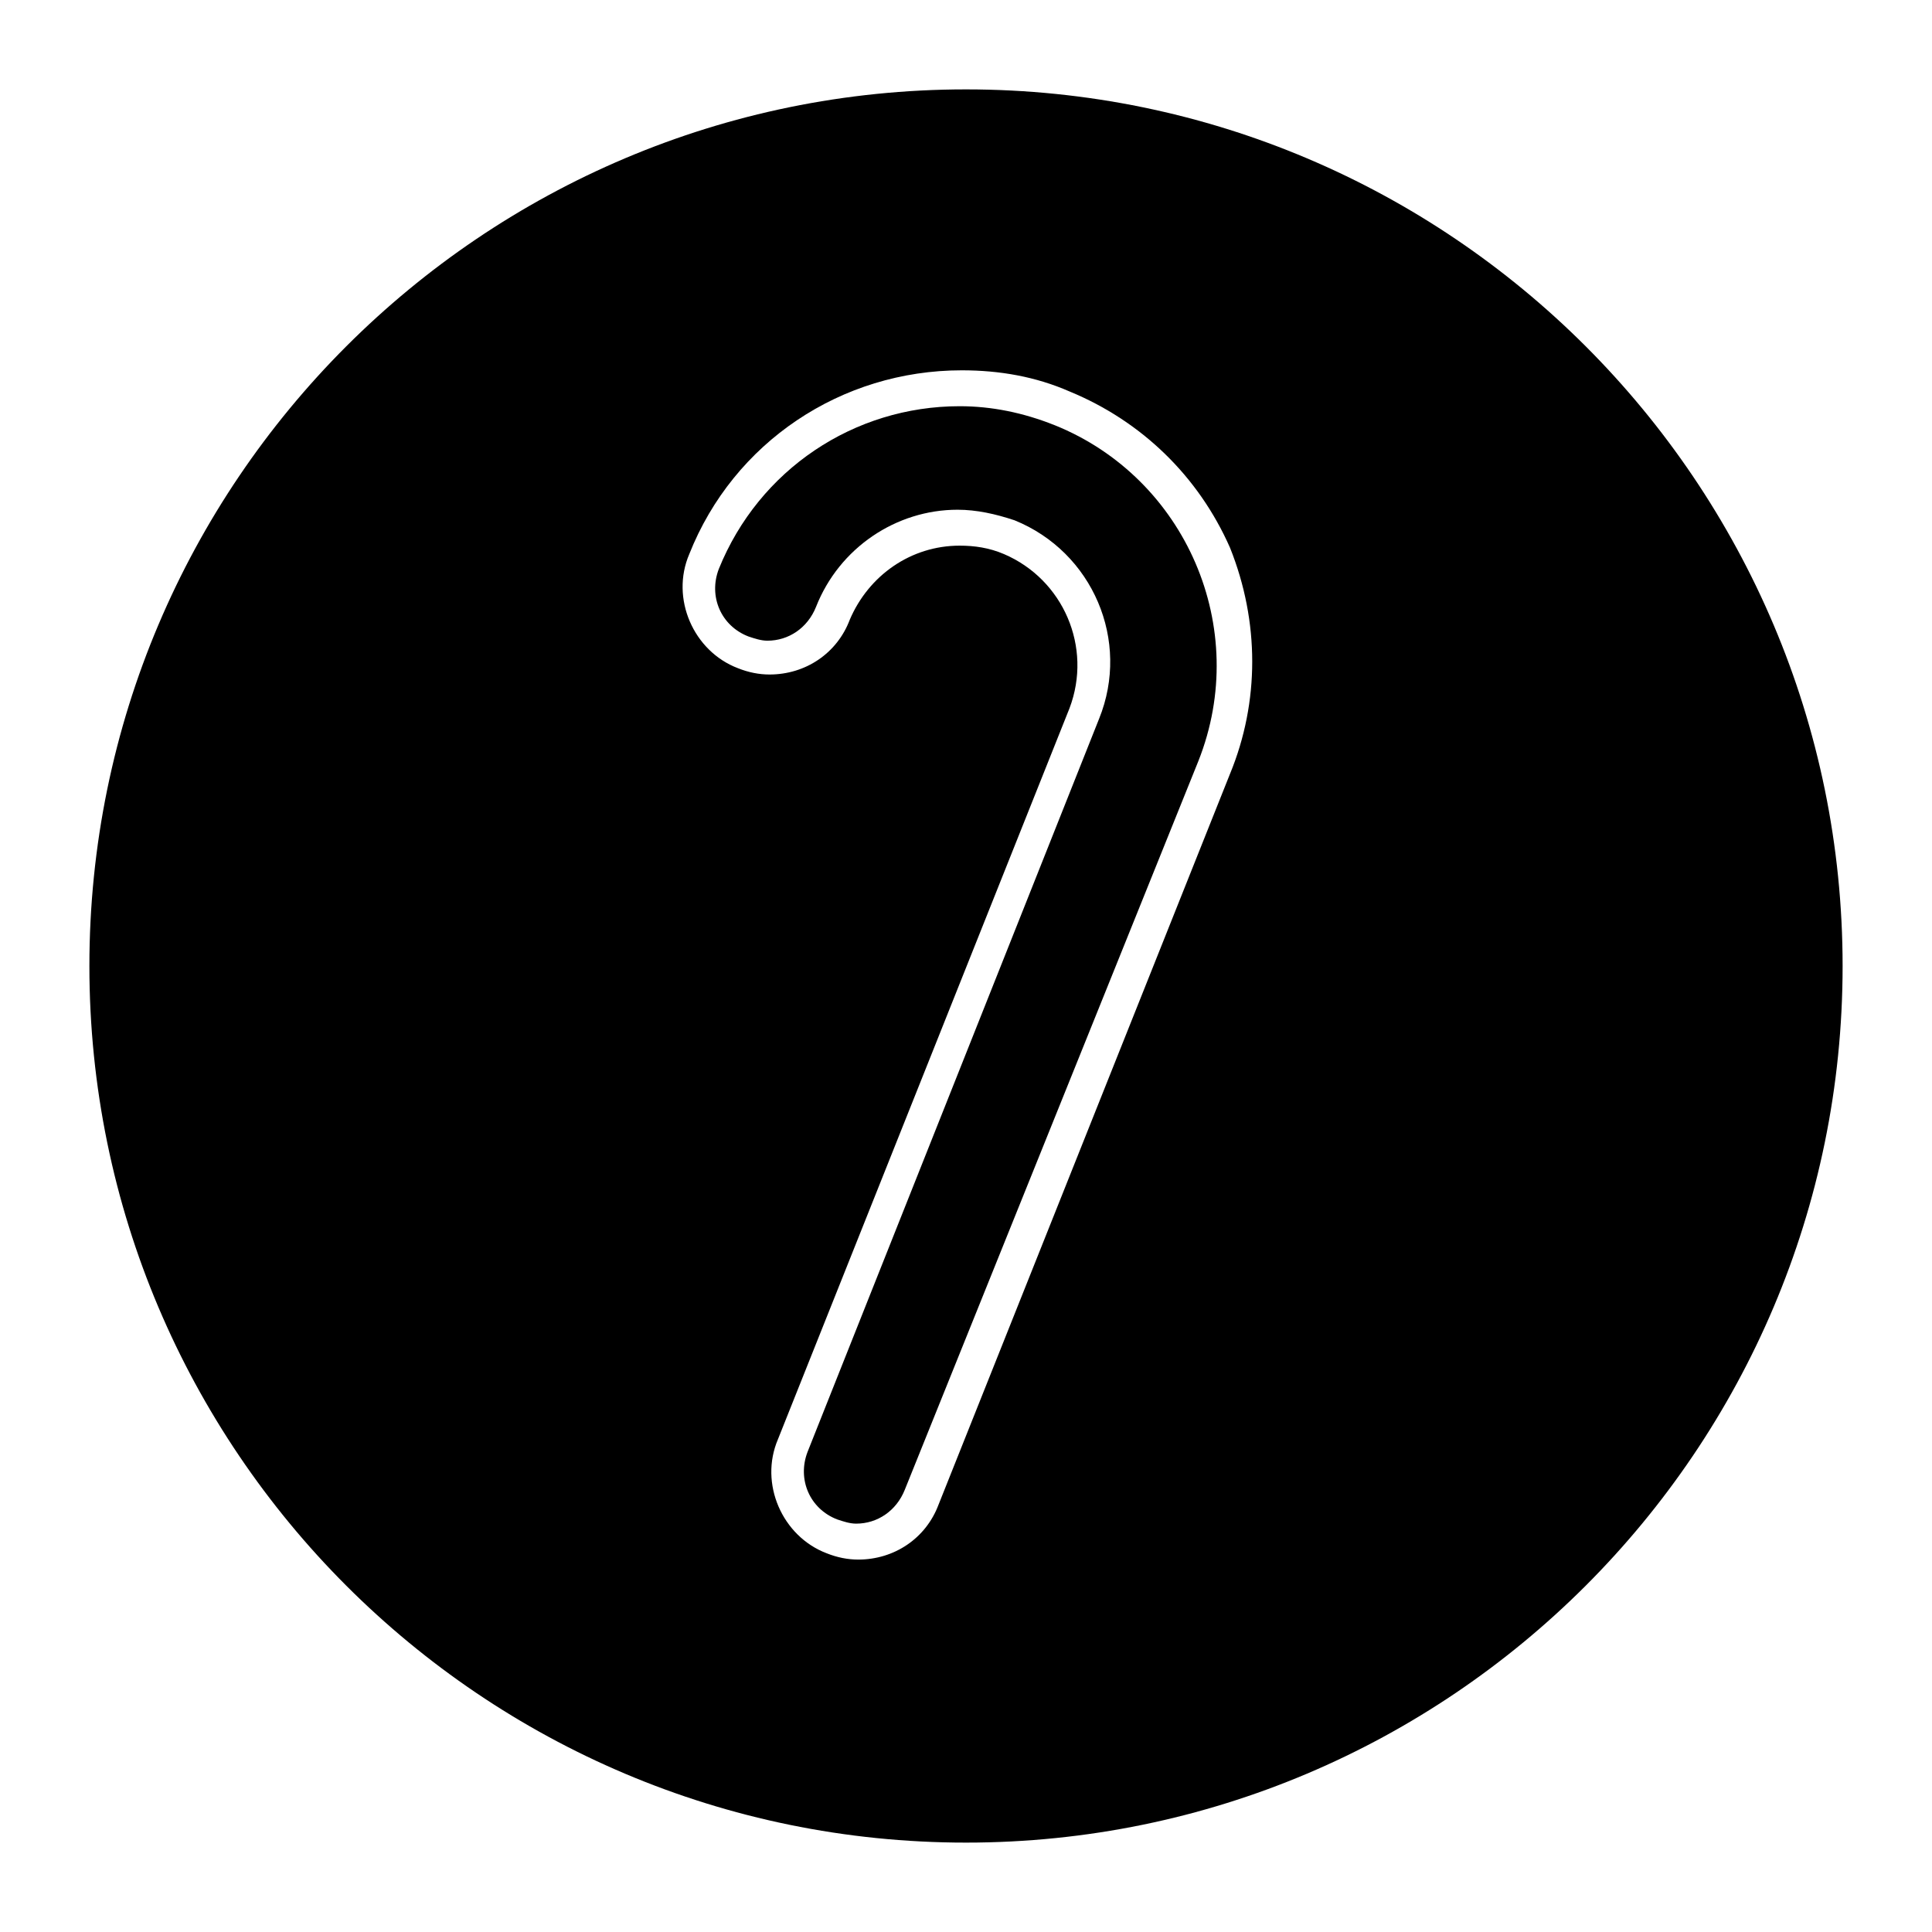 <?xml version="1.0" encoding="UTF-8"?>
<!-- Uploaded to: SVG Repo, www.svgrepo.com, Generator: SVG Repo Mixer Tools -->
<svg fill="#000000" width="800px" height="800px" version="1.1" viewBox="144 144 512 512" xmlns="http://www.w3.org/2000/svg">
 <g>
  <path d="m423.51 256.69c-8.398-3.359-16.793-5.039-25.191-5.039-27.988 0-53.18 16.793-63.816 43.105-2.801 7.277 0.559 15.113 7.836 17.914 1.68 0.559 3.359 1.121 5.039 1.121 5.598 0 10.637-3.359 12.875-8.957 6.156-15.676 21.273-25.75 37.504-25.75 5.039 0 10.078 1.121 15.113 2.801 20.711 8.398 30.789 31.906 22.391 52.621l-77.242 194.24c-2.801 7.277 0.559 15.113 7.836 17.914 1.68 0.559 3.359 1.121 5.039 1.121 5.598 0 10.637-3.359 12.875-8.957l77.809-193.13c13.996-35.266-3.359-75.012-38.066-89.008z"/>
  <path d="m400 167.69c-128.19 0-232.31 104.12-232.31 232.31s104.12 232.31 232.31 232.31 232.31-104.12 232.31-232.31-104.12-232.31-232.31-232.31zm69.973 181.37-77.25 193.69c-3.359 8.957-11.754 14.555-21.273 14.555-2.801 0-5.598-0.559-8.398-1.68-11.754-4.477-17.914-18.473-12.875-30.23l77.25-193.69c6.156-16.234-1.68-34.148-17.352-40.863-3.918-1.68-7.836-2.238-11.754-2.238-12.875 0-24.07 7.836-29.109 19.594-3.359 8.957-11.754 14.555-21.273 14.555-2.801 0-5.598-0.559-8.398-1.68-11.754-4.477-17.914-18.473-12.875-30.23 11.754-29.668 40.305-48.703 72.211-48.703 10.078 0 19.594 1.68 28.551 5.598 19.031 7.836 34.148 22.391 42.543 41.426 7.84 19.594 7.84 40.863 0.004 59.898z"/>
 </g>
</svg>